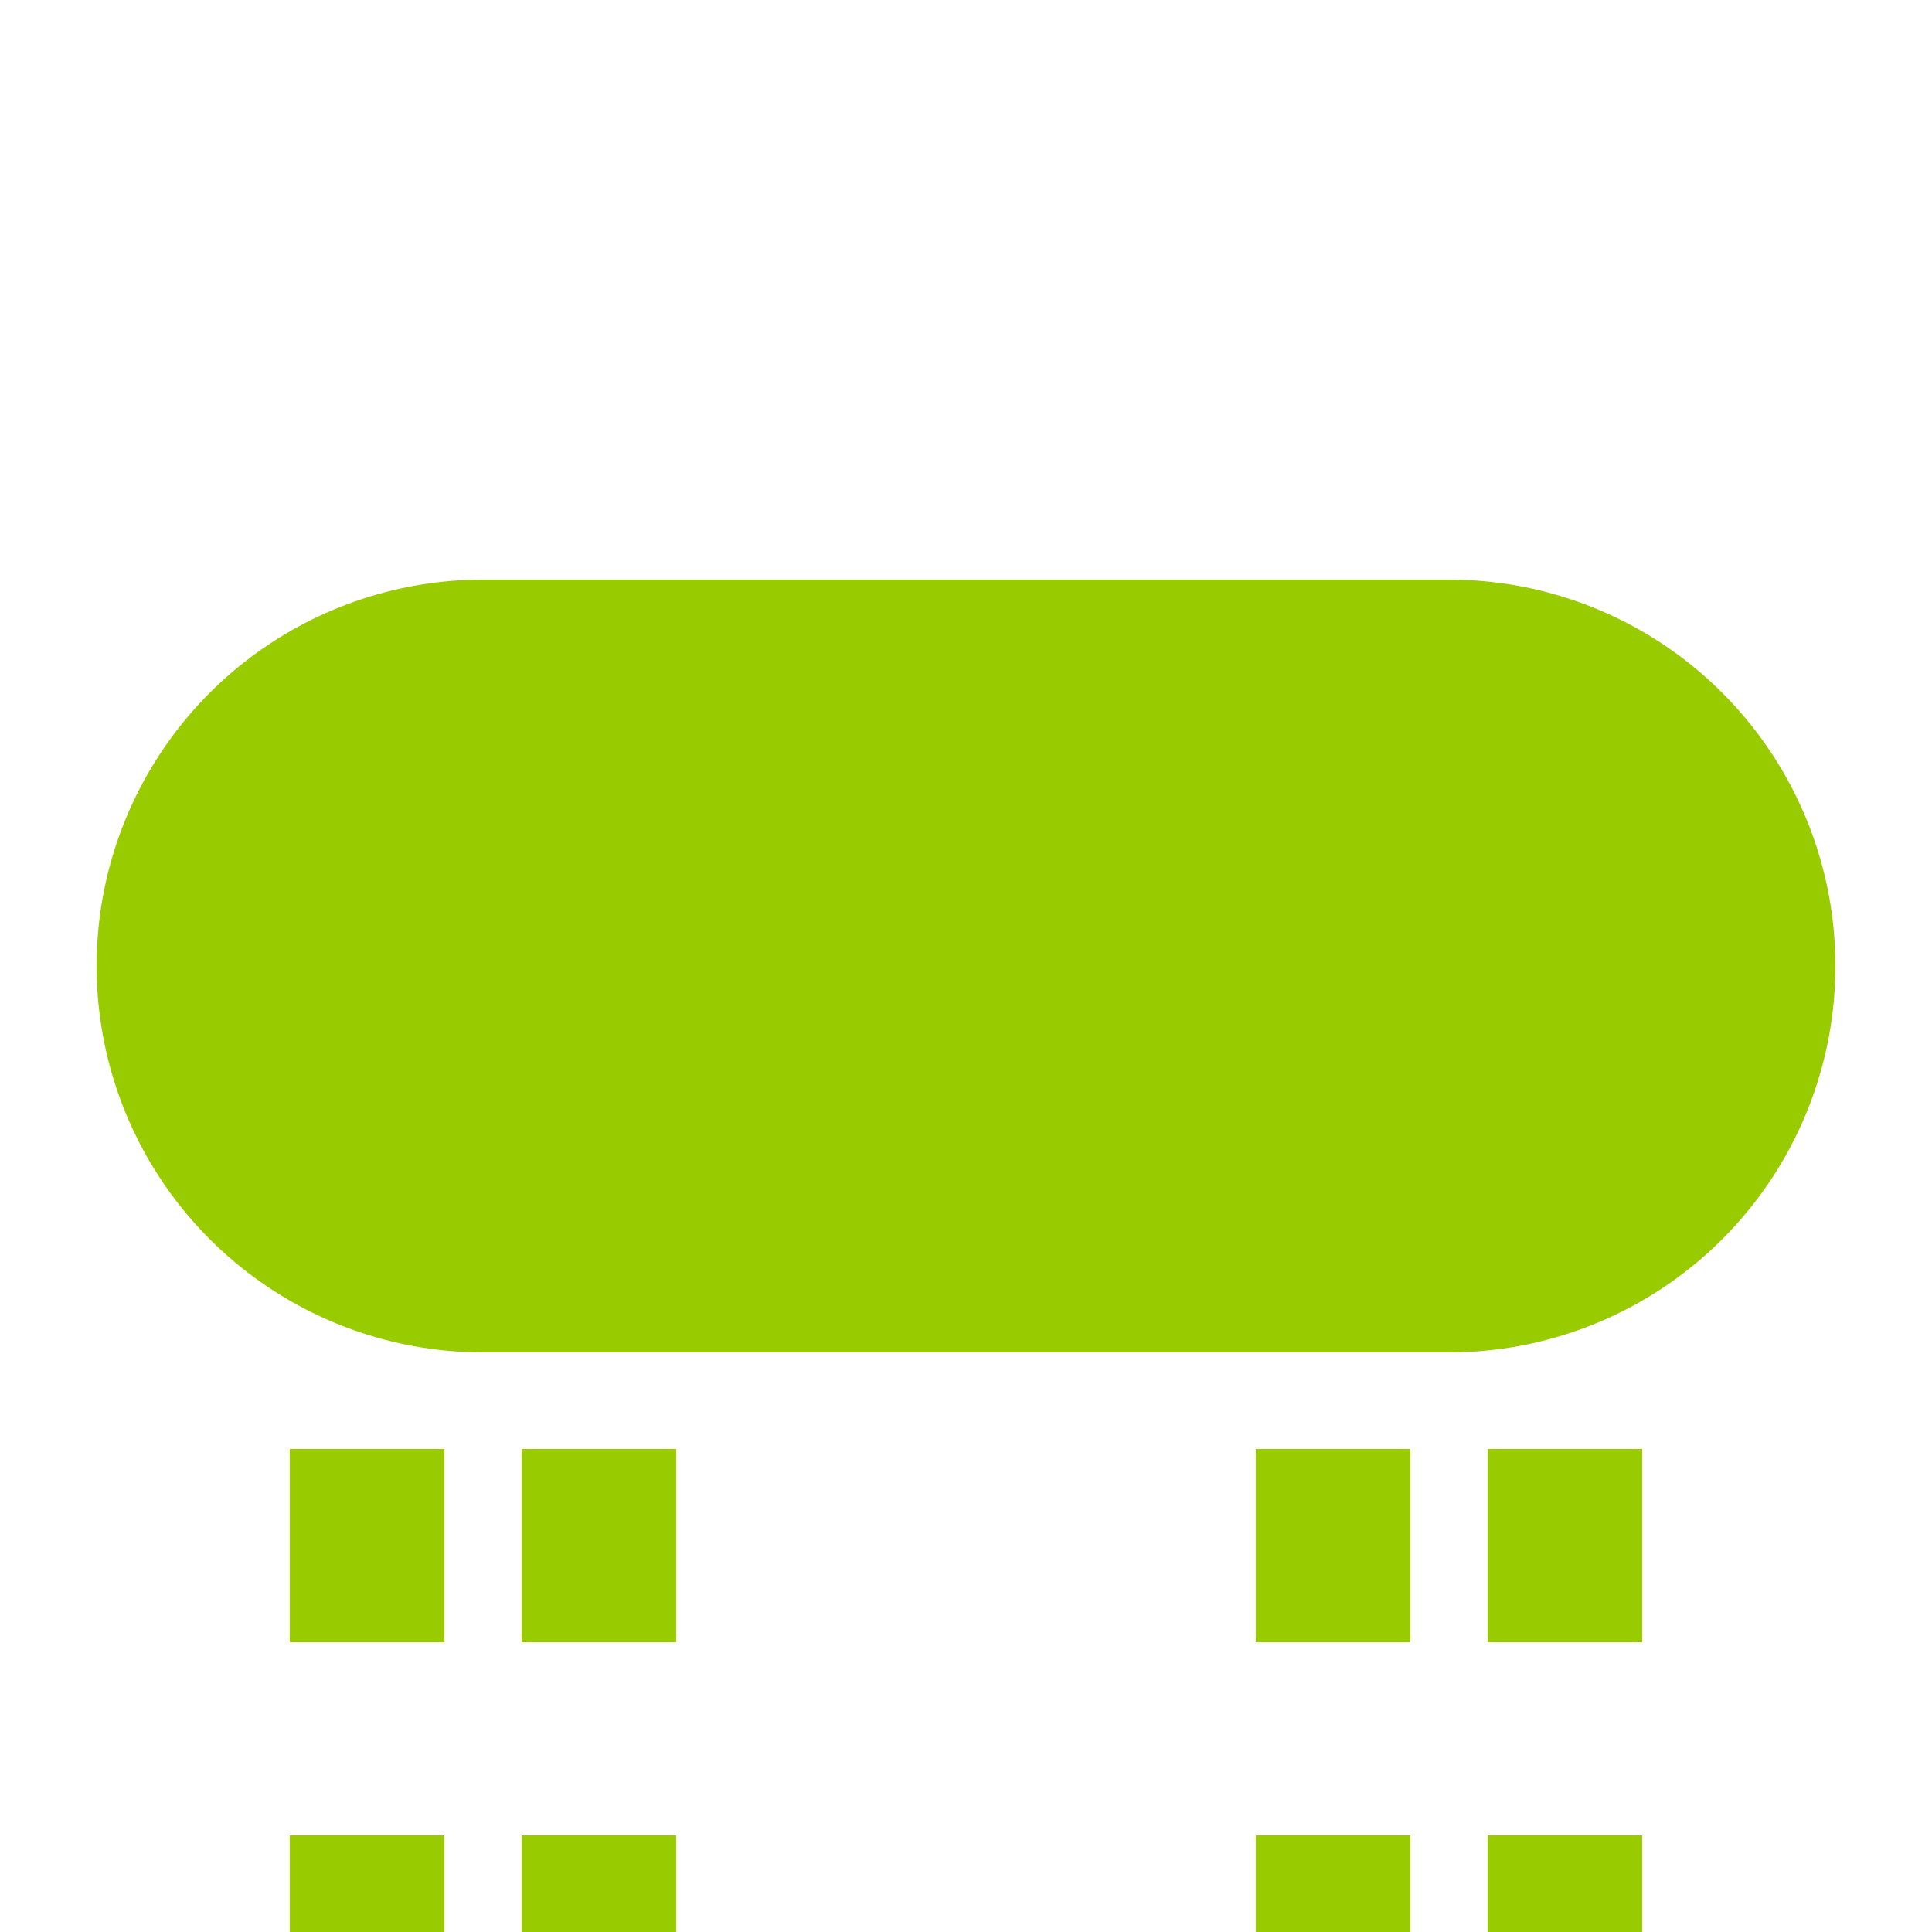 <?xml version="1.0" encoding="UTF-8"?>
<svg xmlns="http://www.w3.org/2000/svg" width="500" height="500">
 <title>tvKHSTa lime</title>
 <g stroke="#99CC00">
  <path d="M 95,525 V 275 m 60,0 V 525 m 190,0 V 275 m 60,0 V 500" stroke-width="40" stroke-dasharray="50"/>
  <path d="M 125,250 H 375" stroke-width="200" stroke-linecap="round"/>
 </g>
</svg>